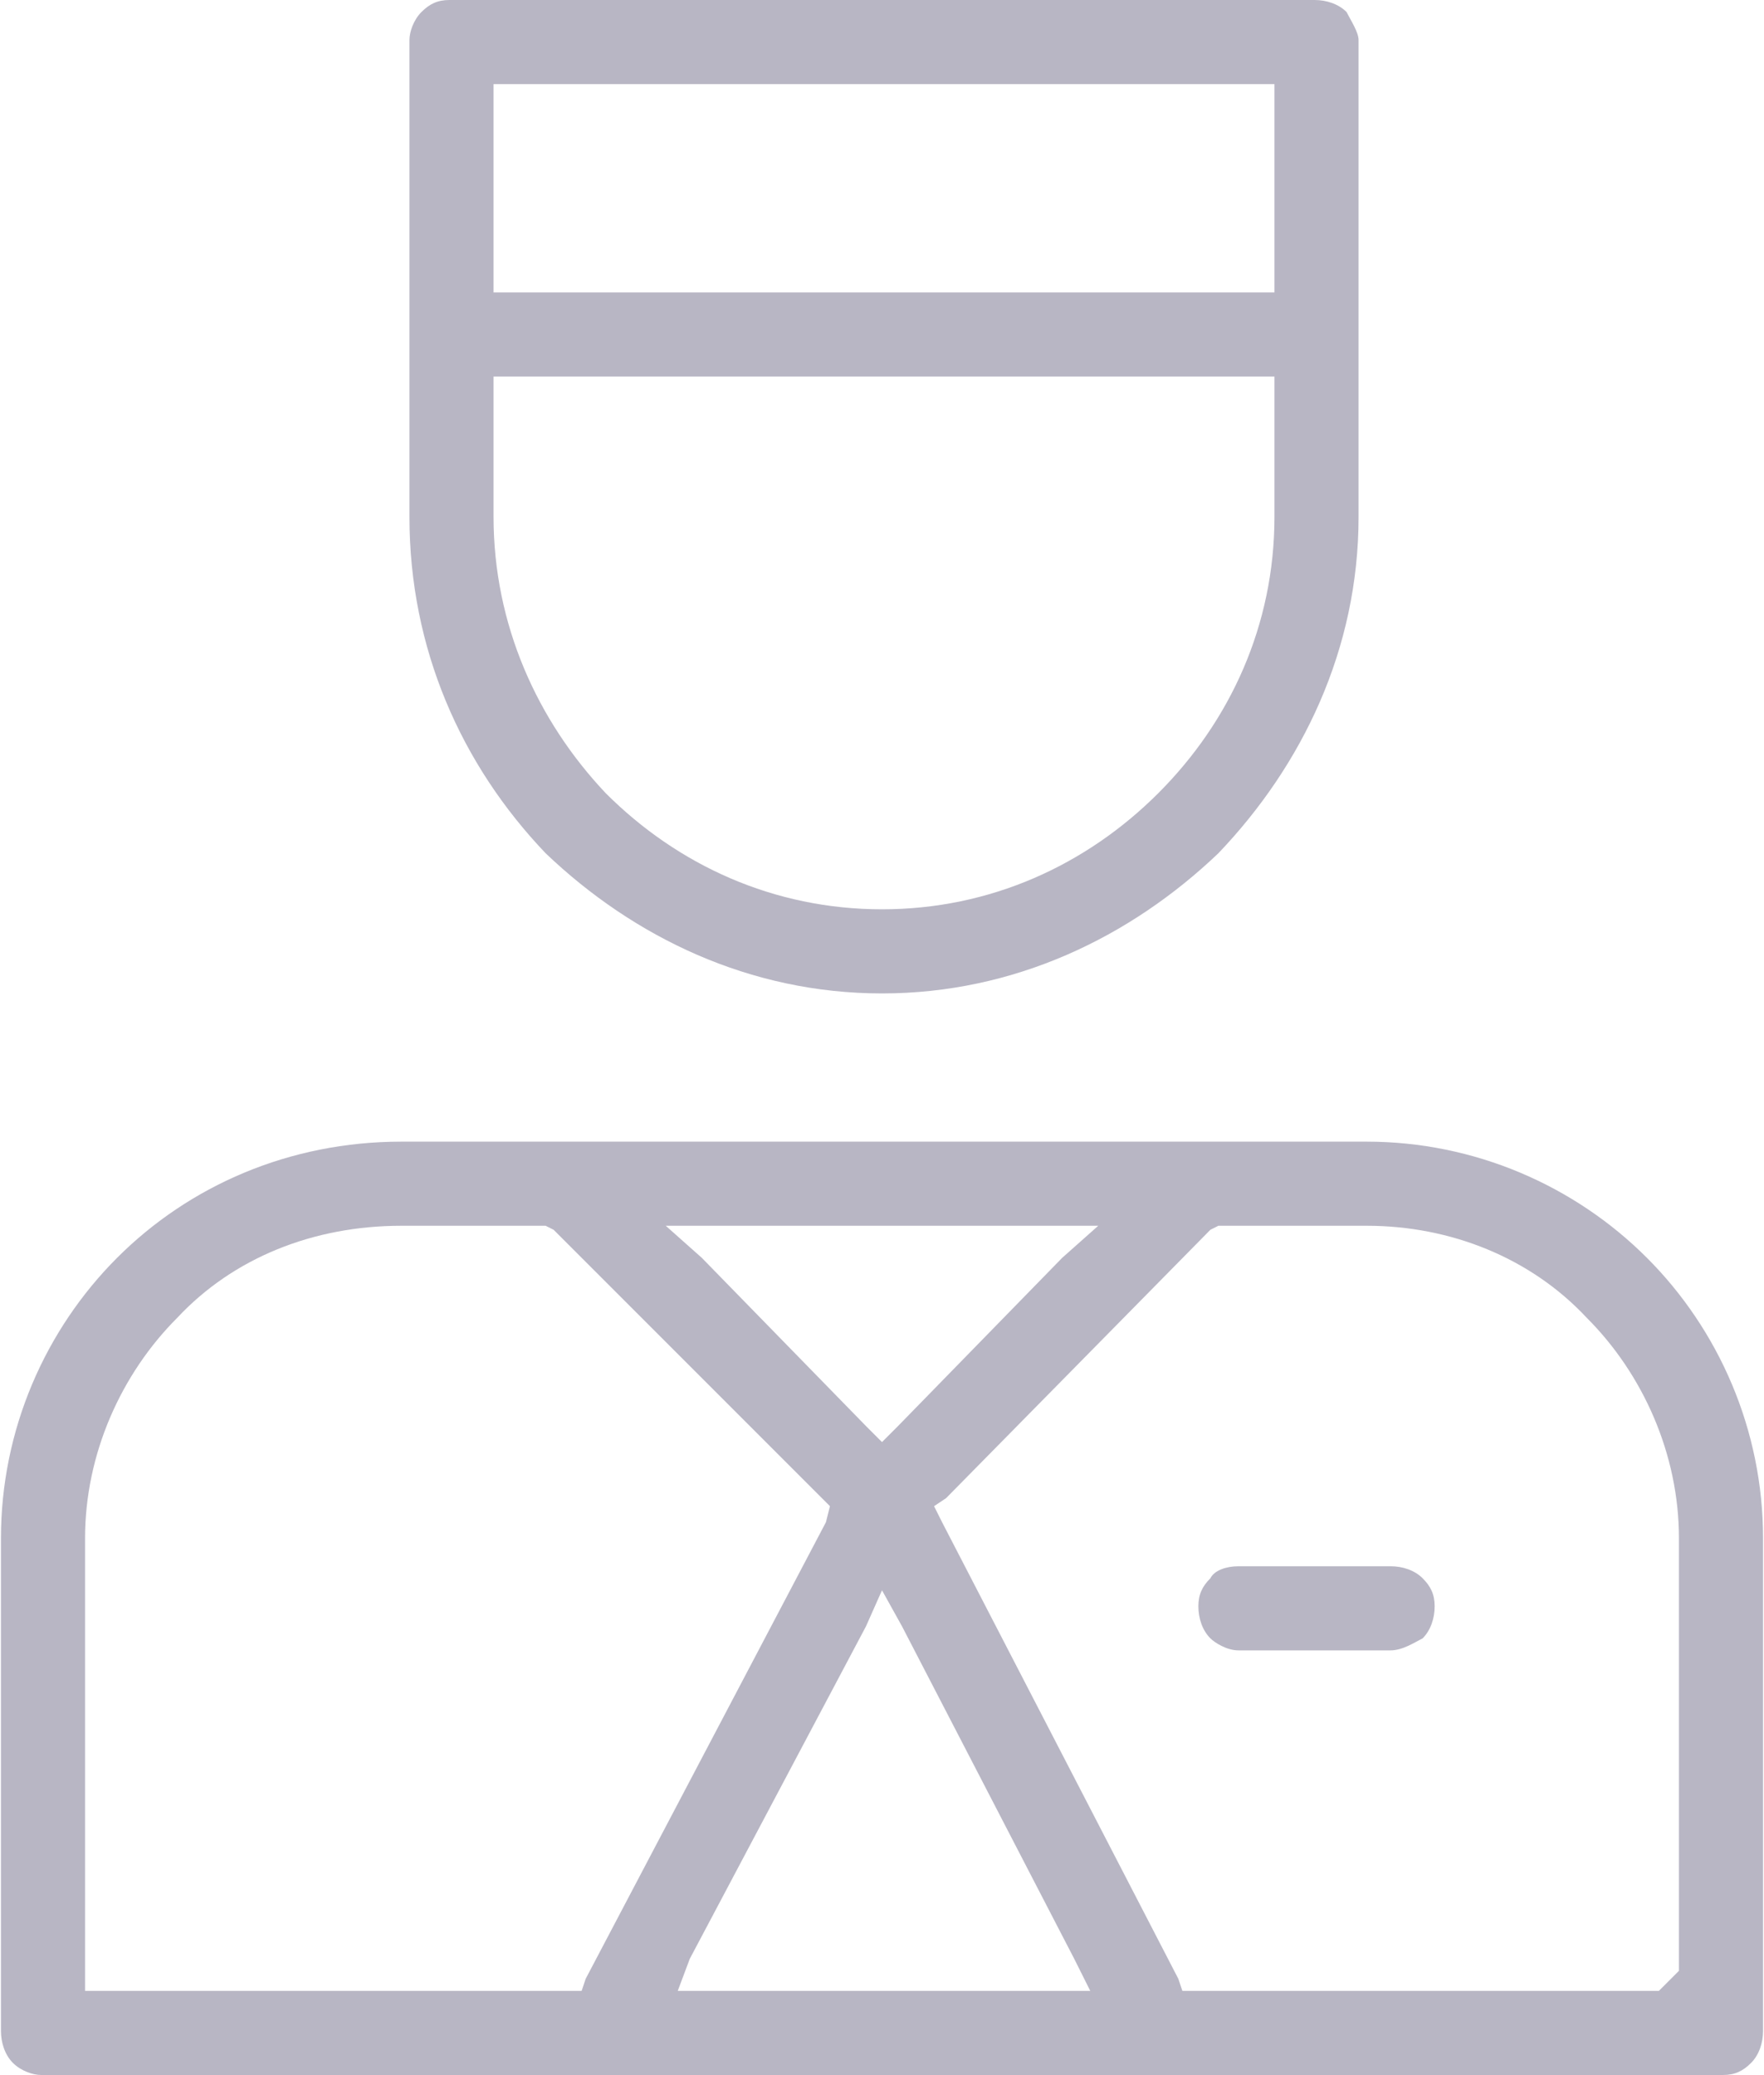 <?xml version="1.0" encoding="UTF-8"?>
<!DOCTYPE svg PUBLIC "-//W3C//DTD SVG 1.1//EN" "http://www.w3.org/Graphics/SVG/1.1/DTD/svg11.dtd">
<!-- Creator: CorelDRAW X7 -->
<svg xmlns="http://www.w3.org/2000/svg" xml:space="preserve" width="12.796mm" height="15.048mm" version="1.1" style="shape-rendering:geometricPrecision; text-rendering:geometricPrecision; image-rendering:optimizeQuality; fill-rule:evenodd; clip-rule:evenodd"
viewBox="0 0 440 518"
 xmlns:xlink="http://www.w3.org/1999/xlink">
 <defs>
  <style type="text/css">
   <![CDATA[
    .fil0 {fill:#B8B6C4}
   ]]>
  </style>
 </defs>
 <g id="Warstwa_x0020_1">
  <g id="_2265459524224">
   <path class="fil0" d="M414 497l0 0 -5 0 -111 0 -3 0 -1 -3 -59 -114 -2 -4 3 -2 66 -67 2 -1 2 0 35 0c21,0 41,8 55,23l0 0c14,14 23,34 23,55l0 108 -5 5zm-393 -113c0,-21 9,-41 23,-55l0 0c14,-15 34,-23 56,-23l34 0 2 0 2 1 67 67 2 2 -1 4 -60 114 -1 3 -3 0 -116 0 -5 0 0 -5 0 -108zm195 -28l-41 -42 -9 -8 12 0 84 0 12 0 -9 8 -41 42 -4 4 -4 -4zm9 50l43 83 4 8 -9 0 -86 0 -8 0 3 -8 44 -83 4 -9 5 9zm116 -121l-241 0c-28,0 -53,11 -71,29l0 0c-18,18 -29,43 -29,70l0 123c0,3 1,6 3,8l0 0c2,2 5,3 7,3l420 0c3,0 5,-1 7,-3l0 0c2,-2 3,-5 3,-8l0 -123c0,-27 -11,-52 -29,-70l0 0c-18,-18 -43,-29 -70,-29z"/>
   <path class="fil0" d="M347 391l-38 0c-3,0 -6,1 -7,3l0 0c-2,2 -3,4 -3,7 0,3 1,6 3,8 1,1 4,3 7,3l38 0c3,0 6,-2 8,-3l0 0c2,-2 3,-5 3,-8 0,-3 -1,-5 -3,-7 -2,-2 -5,-3 -8,-3z"/>
   <path class="fil0" d="M128 94l185 0 5 0 0 5 0 30c0,27 -11,51 -29,69l0 0c-18,18 -42,29 -69,29 -27,0 -51,-11 -69,-29l0 0c-17,-18 -28,-42 -28,-69l0 -30 0 -5 5 0zm190 -68l0 42 0 5 -5 0 -185 0 -5 0 0 -5 0 -42 0 -5 5 0 185 0 5 0 0 5zm-98 222c33,0 62,-14 84,-35l0 0c21,-22 35,-51 35,-84l0 -119c0,-2 -2,-5 -3,-7 -2,-2 -5,-3 -8,-3l-216 0c-3,0 -5,1 -7,3l0 0c-2,2 -3,5 -3,7l0 119c0,33 13,62 34,84l0 0c22,21 51,35 84,35z"/>
  </g>
 </g>
</svg>
